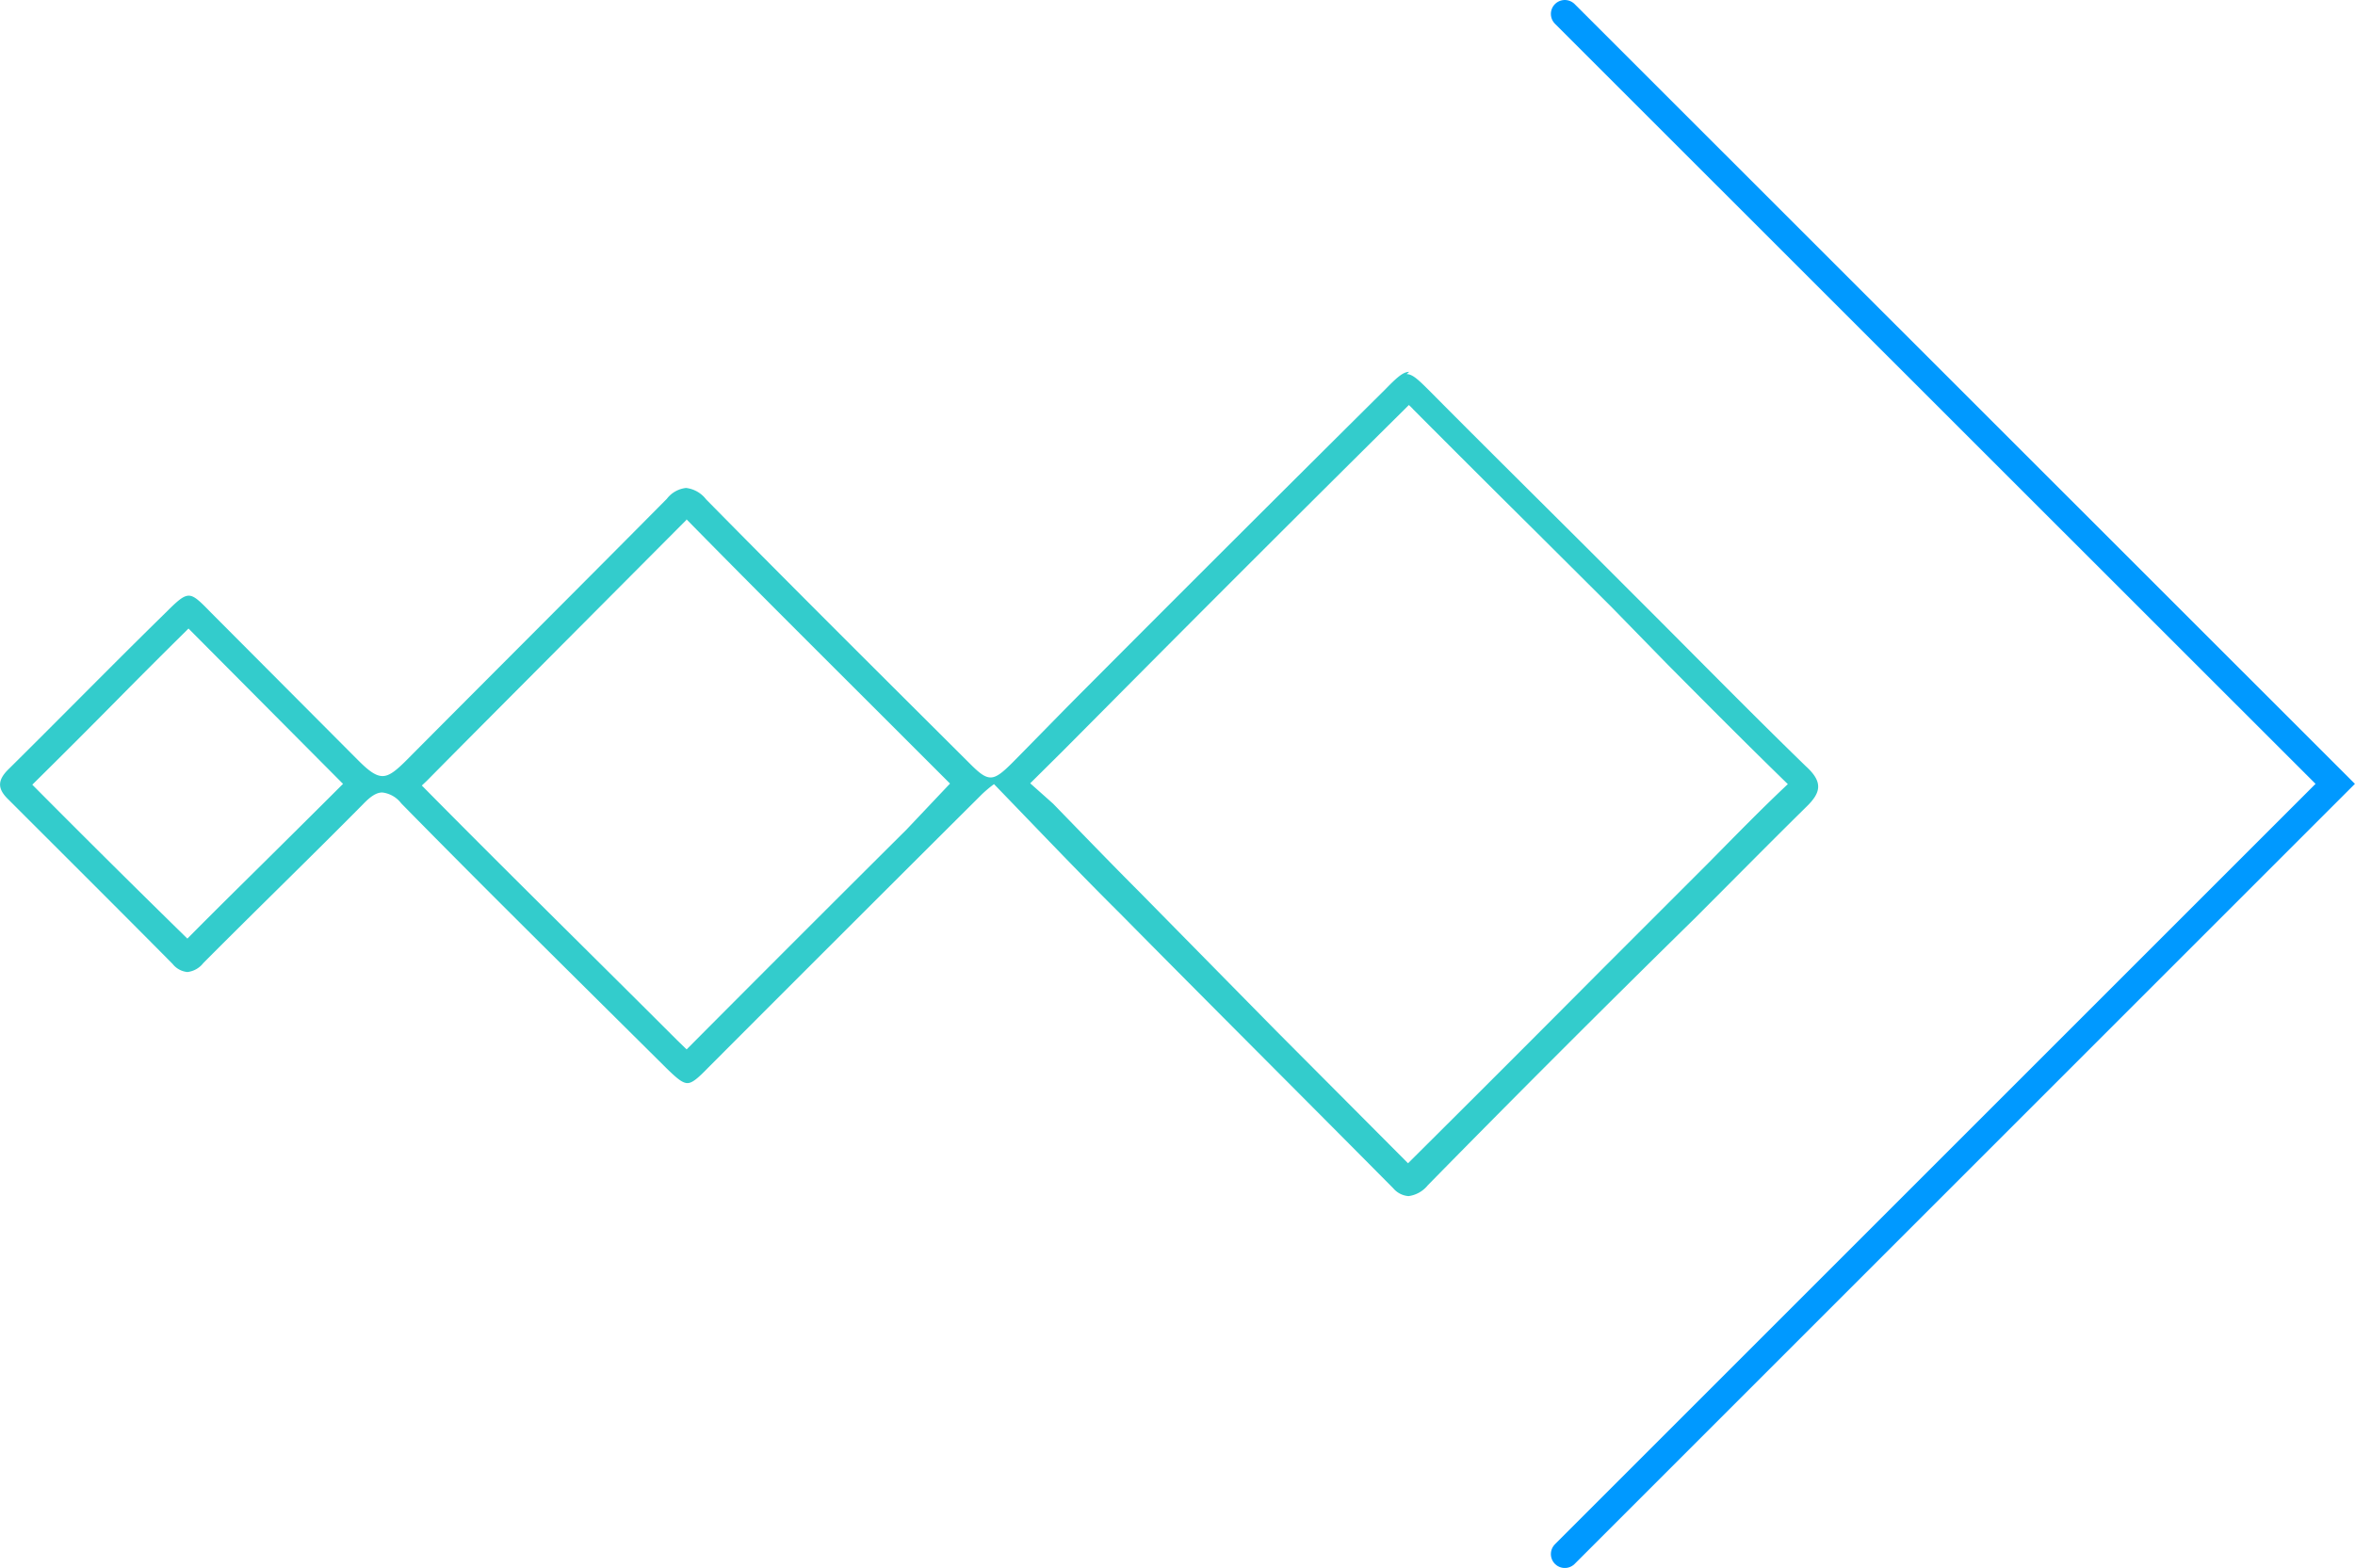 <svg xmlns="http://www.w3.org/2000/svg" viewBox="0 0 84.58 56.33"><defs><style>.cls-1{fill:#3cc;}.cls-2{fill:none;stroke:#09f;stroke-linecap:round;stroke-miterlimit:10;}</style></defs><title>Asset 2</title><g id="Layer_2" data-name="Layer 2"><g id="Layer_1-2" data-name="Layer 1"><path class="cls-1" d="M50.89,14.29h0m-.29.26s.11.1.16.16q2.19,2.2,4.4,4.39l2.72,2.71,2,2.05c1.41,1.42,2.87,2.89,4.33,4.31h0l0,0c-1,.94-1.92,1.89-2.87,2.85l-1.2,1.2-2.57,2.57q-3.49,3.51-7,7l-4.74-4.76-4.92-5c-1-1-2.05-2.09-3.09-3.16L37,28.14l0,0L38.15,27l1.61-1.62Q45.1,20,50.45,14.7l.15-.15M24.8,18.5h0m-.16.14h0c2.54,2.59,5.16,5.19,7.68,7.71l1.8,1.8,0,0L32.56,29.8q-3.93,3.91-7.85,7.85l-.05.05,0,0-.35-.34c-3-3-6.13-6.07-9.16-9.14l.18-.17c1.57-1.59,3.15-3.17,4.72-4.75l4.61-4.63M7.08,22.29h0m-.31.29.09.09L12.16,28l.16.16h0c-1,1-2.07,2.06-3.11,3.09-.83.82-1.66,1.64-2.48,2.47Q3.95,31,1.16,28.19q1.55-1.53,3.07-3.07c.81-.82,1.63-1.64,2.45-2.45l.09-.09m43.84-9.22c-.22,0-.44.2-.86.63q-5.36,5.32-10.7,10.68c-.9.9-1.79,1.82-2.69,2.73-.35.35-.57.53-.78.53s-.41-.16-.74-.49c-3.17-3.16-6.34-6.31-9.48-9.5a1.06,1.06,0,0,0-.72-.41,1,1,0,0,0-.69.39c-3.11,3.14-6.24,6.26-9.35,9.39-.38.38-.62.57-.86.57s-.49-.18-.87-.56L7.57,22c-.39-.4-.59-.6-.79-.6s-.41.19-.81.59C4.08,23.84,2.21,25.75.31,27.63c-.41.4-.41.71,0,1.1,2,2,3.94,3.93,5.89,5.9a.77.77,0,0,0,.53.29.84.84,0,0,0,.57-.32c1.9-1.91,3.84-3.79,5.74-5.71.26-.27.47-.42.69-.42a1,1,0,0,1,.68.39c3.15,3.21,6.35,6.36,9.54,9.53.36.35.56.52.74.52s.39-.19.75-.56q4.91-4.92,9.83-9.82a4.46,4.46,0,0,1,.43-.36c1.53,1.58,3,3.13,4.53,4.65,3.26,3.3,6.54,6.57,9.81,9.87a.79.79,0,0,0,.55.28,1.07,1.07,0,0,0,.69-.39Q56,37.77,60.86,33c1.35-1.35,2.69-2.71,4-4,.53-.51.64-.89,0-1.47-2.15-2.09-4.24-4.23-6.37-6.35-2.36-2.37-4.75-4.72-7.11-7.1-.42-.42-.64-.64-.86-.64Z"/><polyline class="cls-2" points="56.2 0.5 83.87 28.16 56.2 55.83"/></g></g></svg>